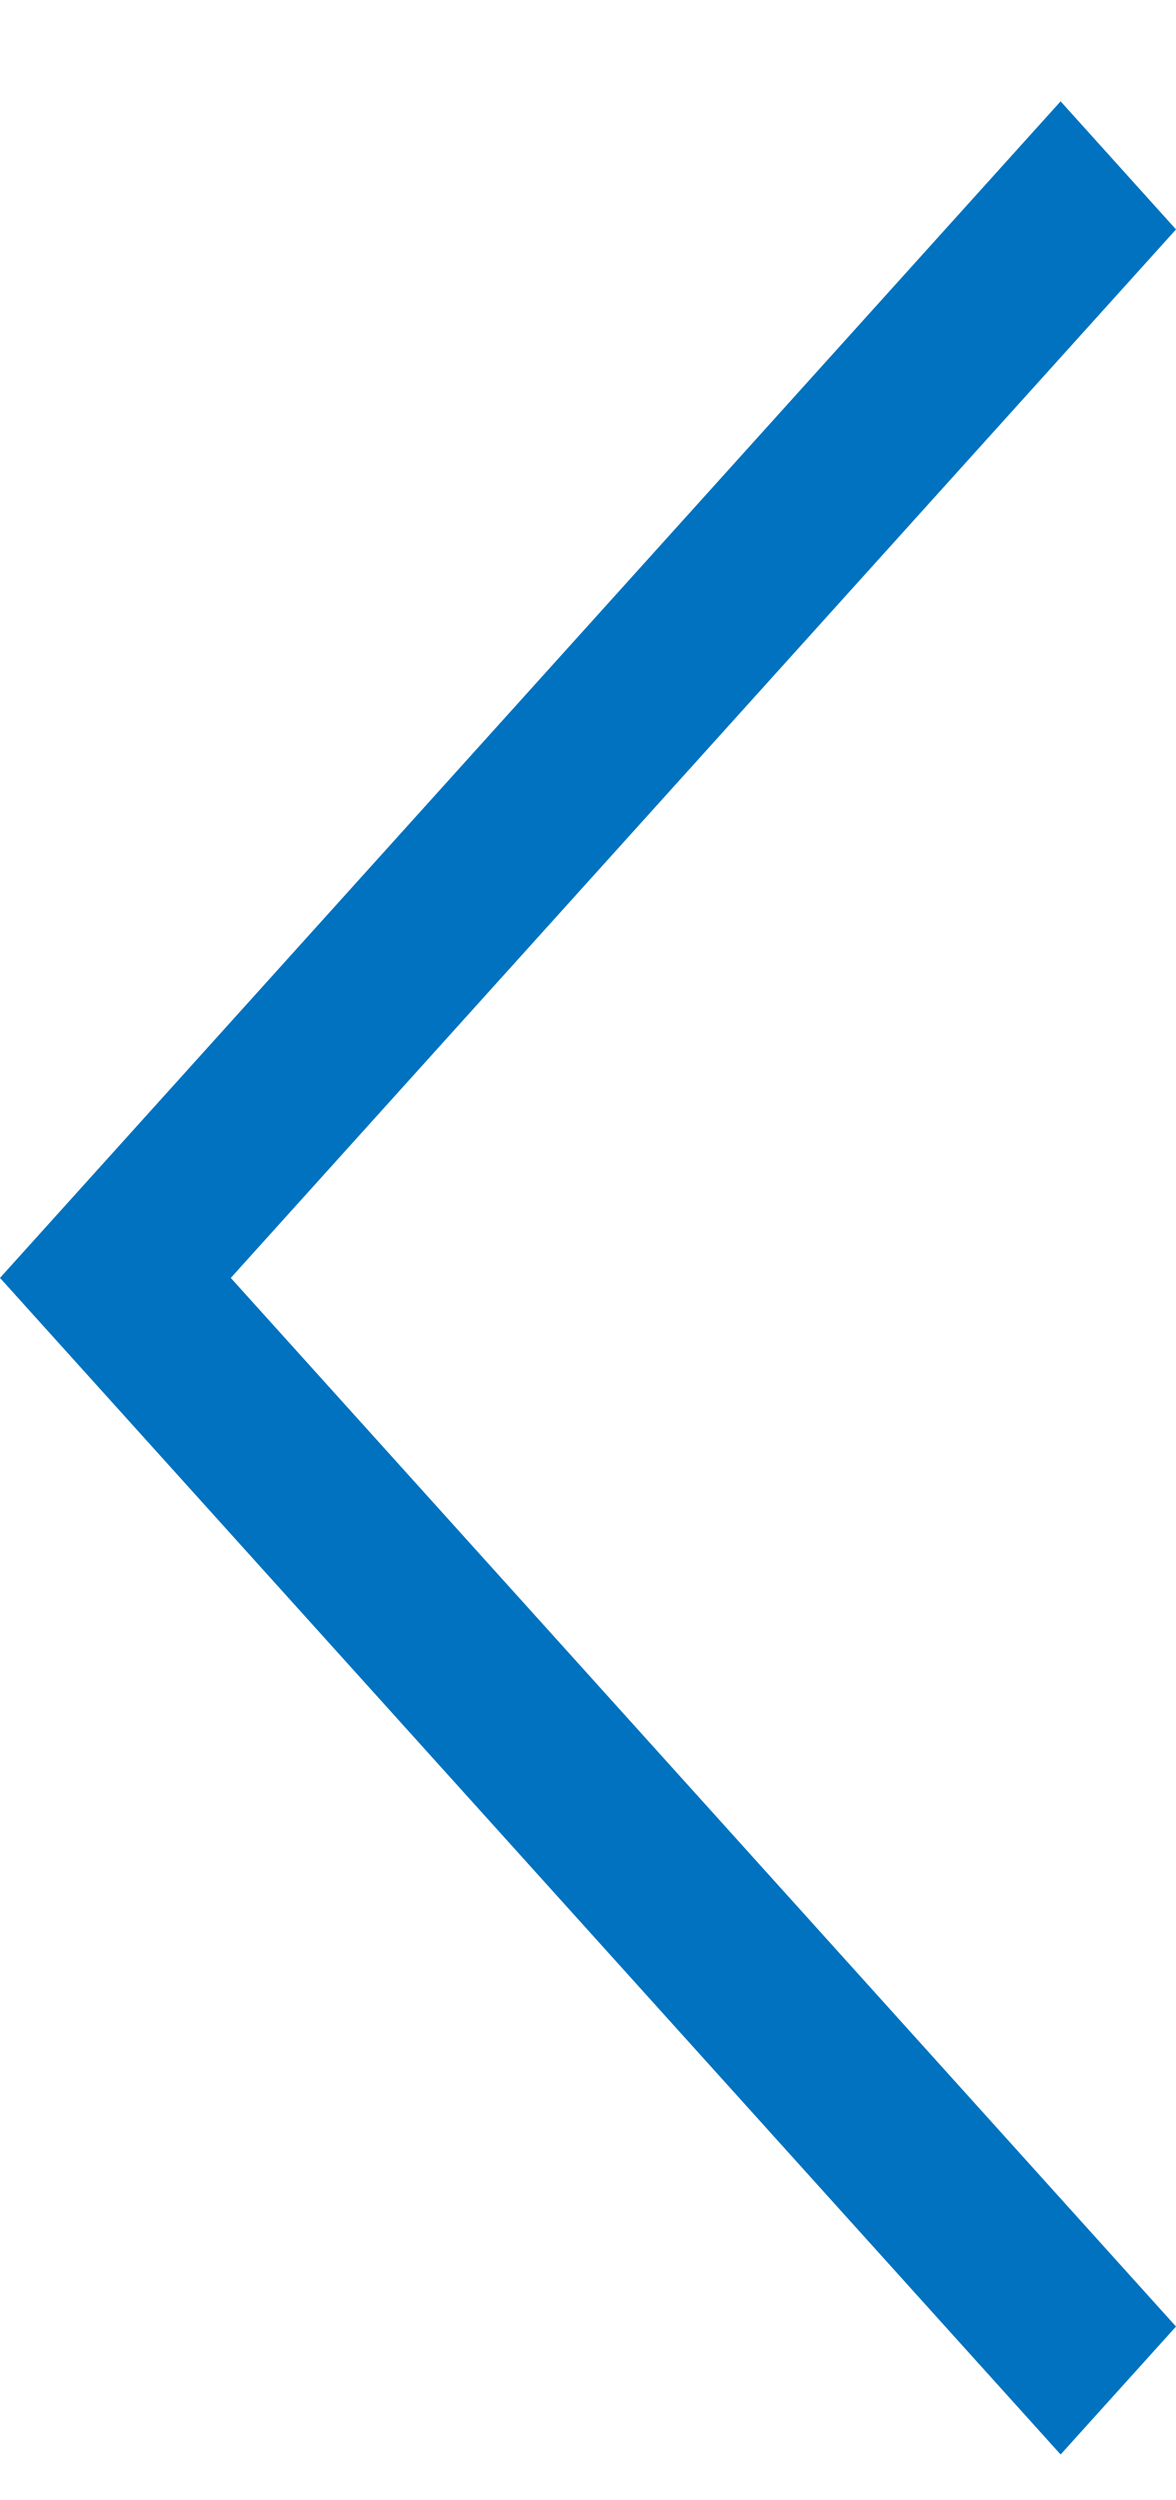 <svg width="8" height="17" viewBox="0 0 8 17" fill="none" xmlns="http://www.w3.org/2000/svg">
<path fill-rule="evenodd" clip-rule="evenodd" d="M7.215 16.689L8 15.819L1.57 8.689L8 1.56L7.215 0.689L0 8.689L7.215 16.689Z" fill="#0072BF"/>
</svg>
